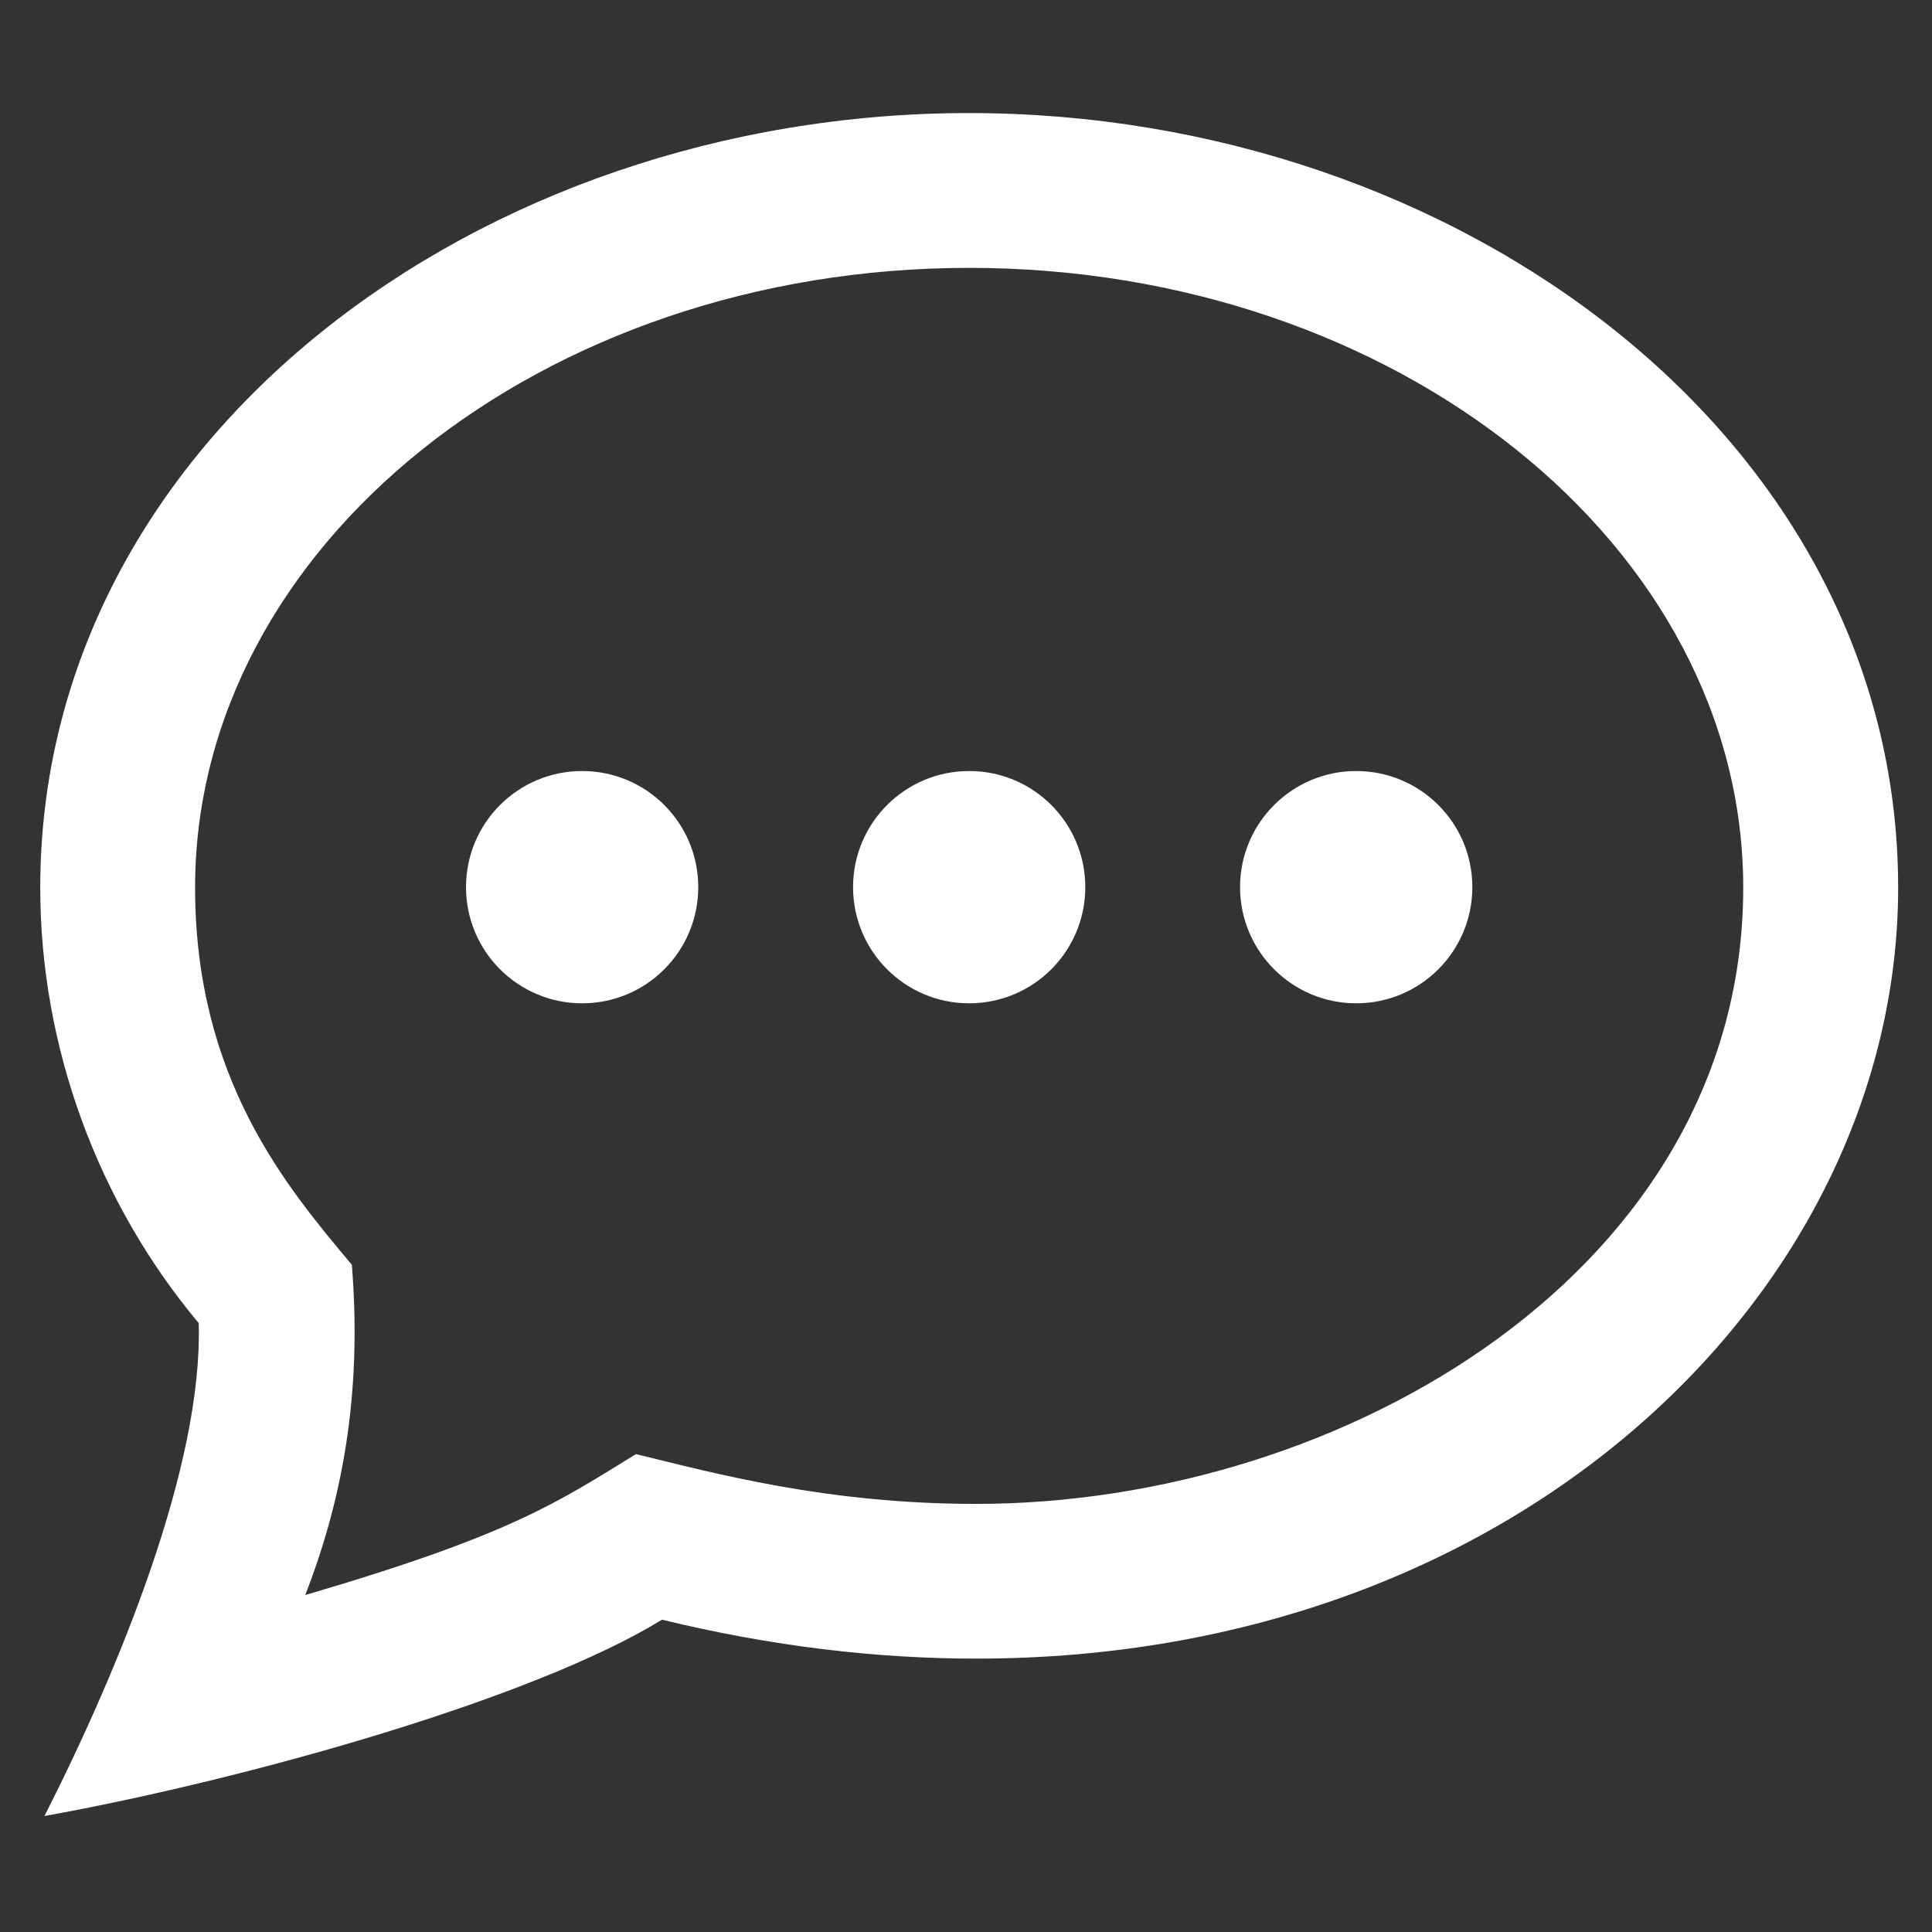 <?xml version="1.0" encoding="utf-8"?>
<!-- Generator: Adobe Illustrator 15.0.0, SVG Export Plug-In . SVG Version: 6.00 Build 0)  -->
<!DOCTYPE svg PUBLIC "-//W3C//DTD SVG 1.1//EN" "http://www.w3.org/Graphics/SVG/1.1/DTD/svg11.dtd">
<svg version="1.1" id="Layer_1" xmlns="http://www.w3.org/2000/svg" xmlns:xlink="http://www.w3.org/1999/xlink" x="0px" y="0px"
	 width="48px" height="48px" viewBox="0 0 48 48" enable-background="new 0 0 48 48" xml:space="preserve">
<rect x="0" y="0" width="48" height="48" fill="#333333" stroke="none"/>
<path fill="#FFFFFF" d="M24.079,6.655c10.604,0,19.231,6.908,19.231,15.399c0,9.456-9.894,15.31-19.06,15.31
	c-3.725,0-6.505-0.765-8.45-1.237c-1.924,1.181-3.067,1.994-8.216,3.501c1.029-2.642,1.391-5.286,1.158-8.204
	c-1.611-1.923-3.895-4.616-3.895-9.37C4.847,13.563,13.474,6.655,24.079,6.655z M24.079,2.809C11.89,2.809,1,10.937,1,22.054
	c0,3.941,1.419,7.814,3.937,10.818c0.106,3.52-1.967,8.568-3.832,12.247c5.003-0.906,12.118-2.899,15.343-4.878
	c2.727,0.663,5.336,0.967,7.805,0.967c13.624,0,22.906-9.301,22.906-19.156C47.156,10.876,36.193,2.809,24.079,2.809z
	 M17.348,22.041c0,1.594-1.29,2.886-2.885,2.886c-1.593,0-2.885-1.292-2.885-2.886c0-1.595,1.292-2.885,2.885-2.885
	C16.058,19.156,17.348,20.446,17.348,22.041z M24.079,19.156c-1.593,0-2.885,1.291-2.885,2.885c0,1.594,1.292,2.886,2.885,2.886
	c1.595,0,2.885-1.292,2.885-2.886C26.964,20.446,25.674,19.156,24.079,19.156z M33.694,19.156c-1.592,0-2.885,1.291-2.885,2.885
	c0,1.594,1.293,2.886,2.885,2.886c1.595,0,2.886-1.292,2.886-2.886C36.58,20.446,35.289,19.156,33.694,19.156z"/>
</svg>
